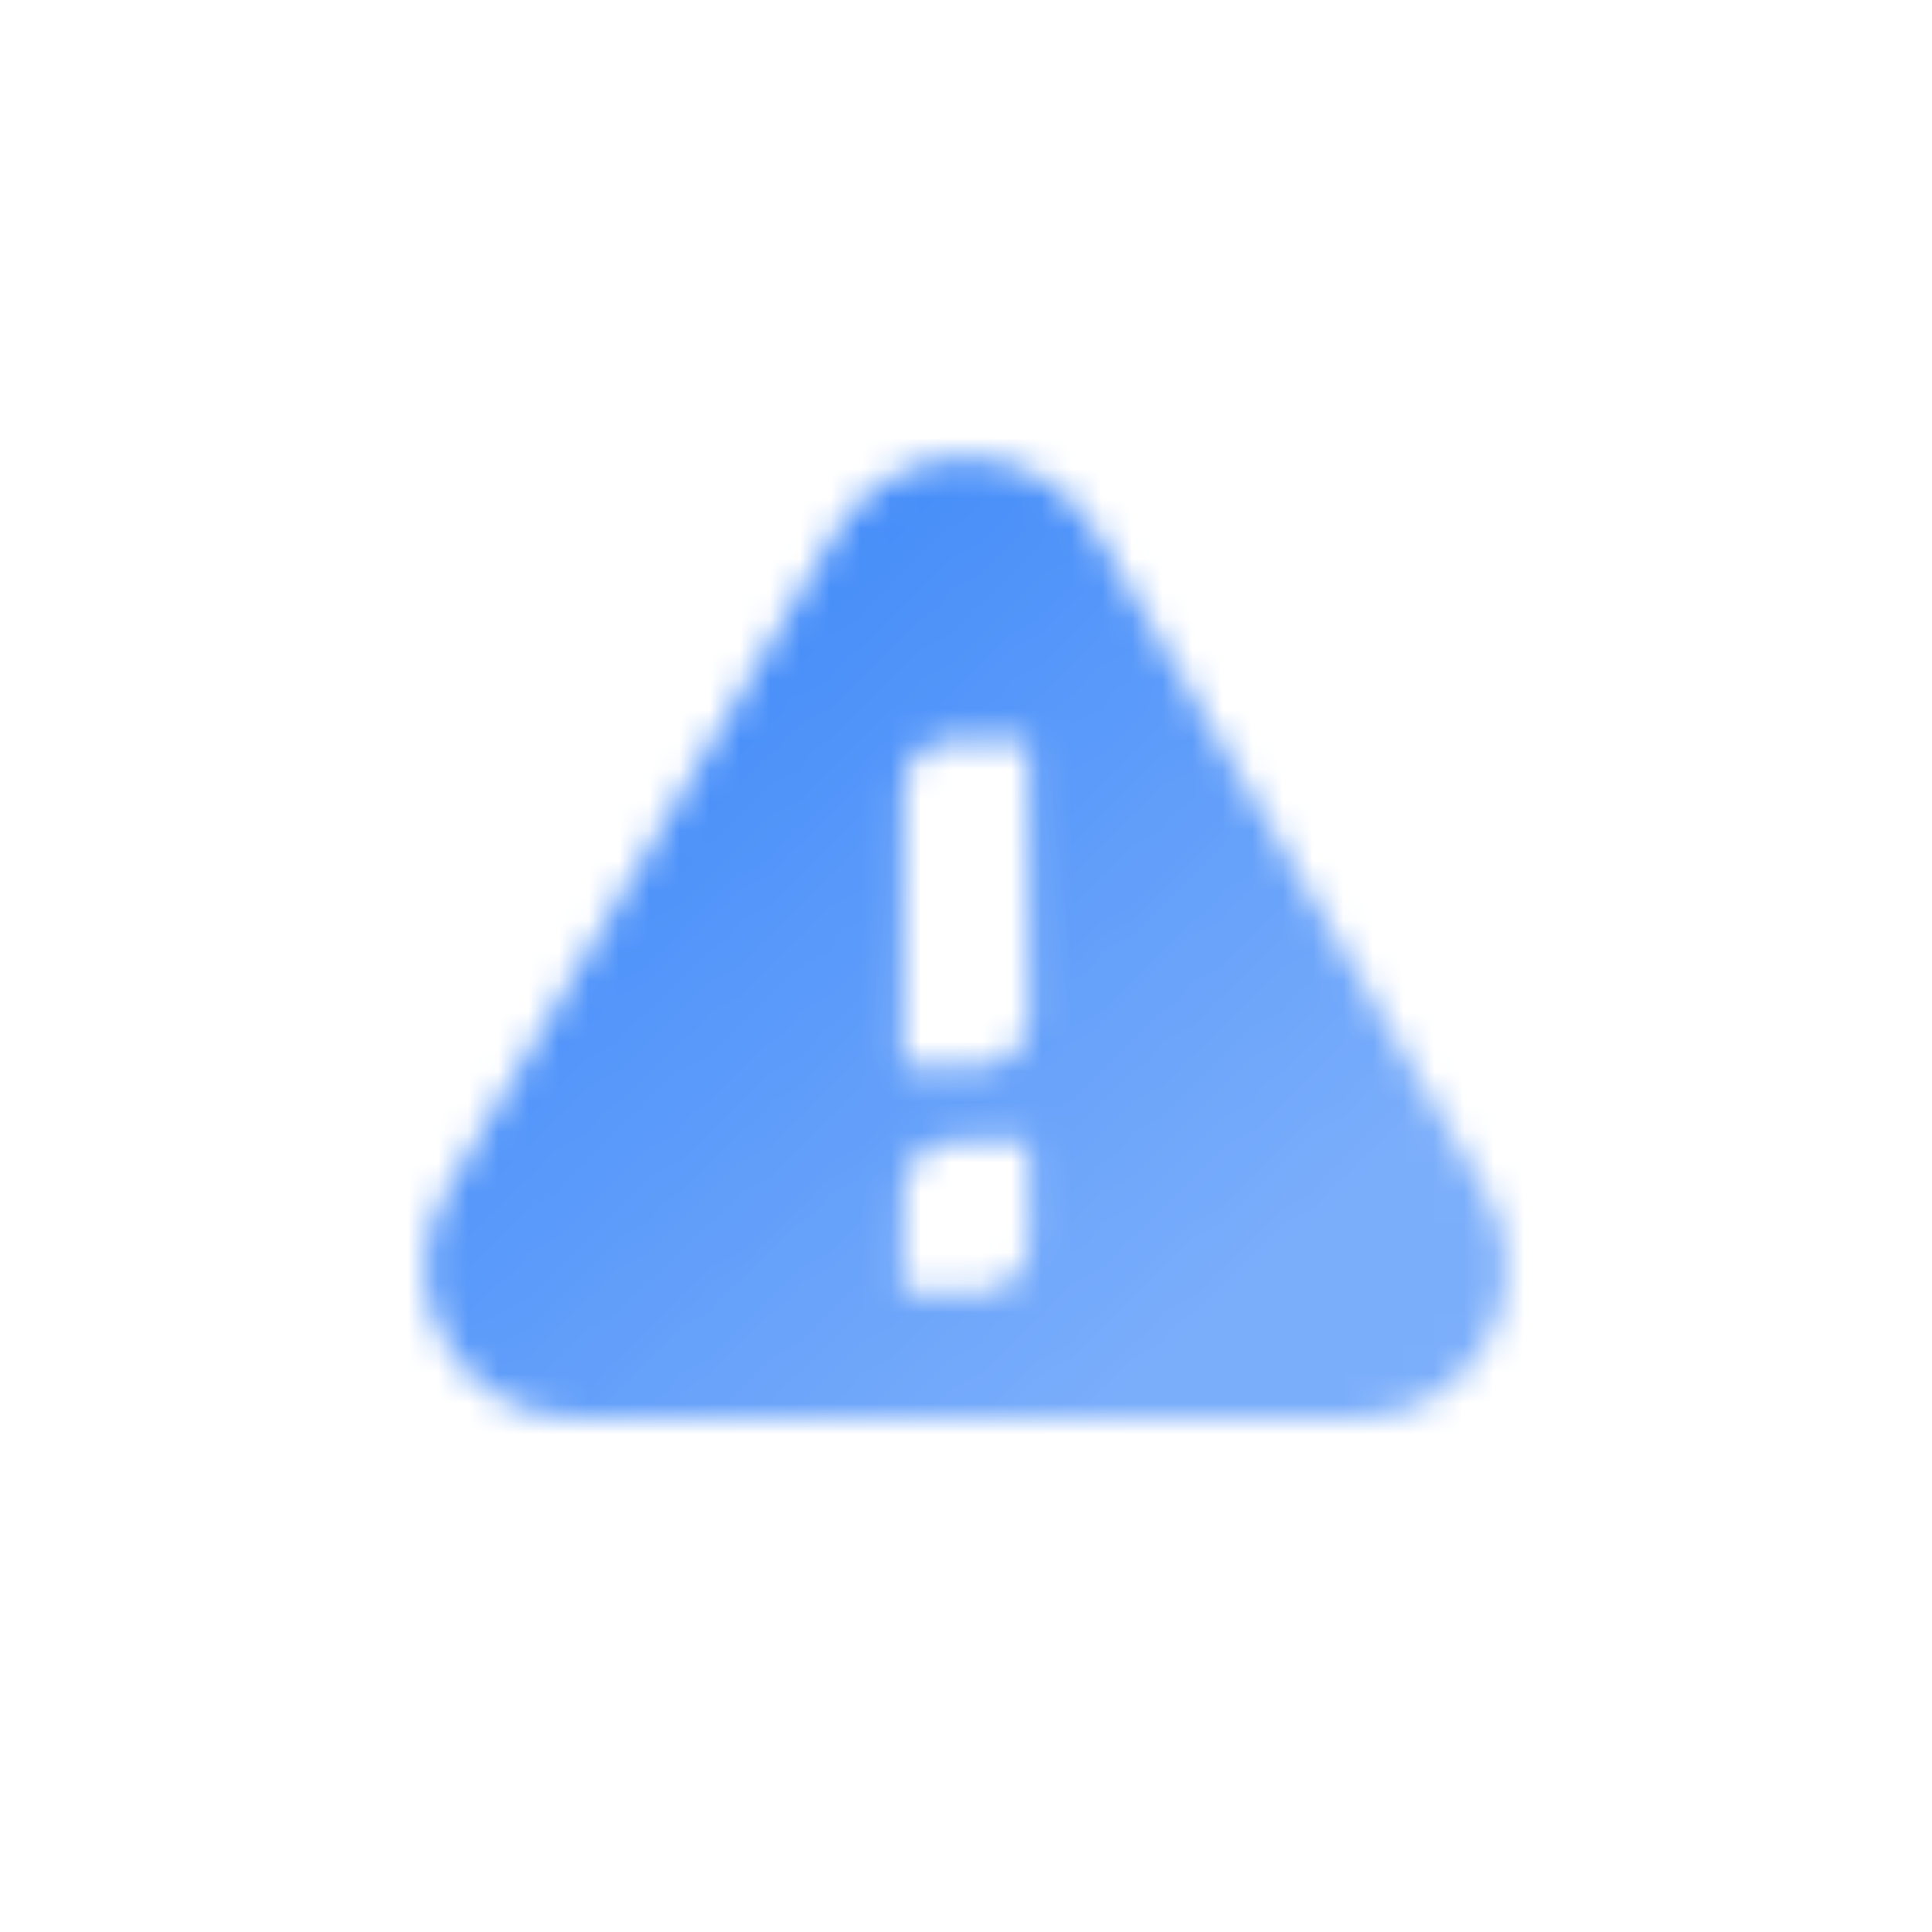 <svg width="64" height="64" viewBox="0 0 64 64" fill="none" xmlns="http://www.w3.org/2000/svg">
<mask id="mask0_12_21" style="mask-type:alpha" maskUnits="userSpaceOnUse" x="14" y="15" width="36" height="33">
<path fill-rule="evenodd" clip-rule="evenodd" d="M14.791 39.456L27.695 17.618C29.631 14.343 34.369 14.343 36.305 17.618L49.209 39.456C51.179 42.789 48.776 47 44.904 47L19.096 47C15.224 47 12.822 42.79 14.791 39.456ZM29.917 42.833H32.417C33.337 42.833 34.083 42.087 34.083 41.166V37.833H31.583C30.663 37.833 29.917 38.579 29.917 39.5V42.833ZM29.917 35.333H32.417C33.337 35.333 34.083 34.587 34.083 33.666V24.5H31.583C30.663 24.5 29.917 25.246 29.917 26.166V35.333Z" fill="url(#paint0_linear_12_21)"/>
</mask>
<g mask="url(#mask0_12_21)">
<path d="M12 12H52V52H12V12Z" fill="#428BF9"/>
</g>
<defs>
<linearGradient id="paint0_linear_12_21" x1="20.602" y1="20.951" x2="40.722" y2="43.59" gradientUnits="userSpaceOnUse">
<stop/>
<stop offset="1" stop-opacity="0.7"/>
</linearGradient>
</defs>
</svg>
